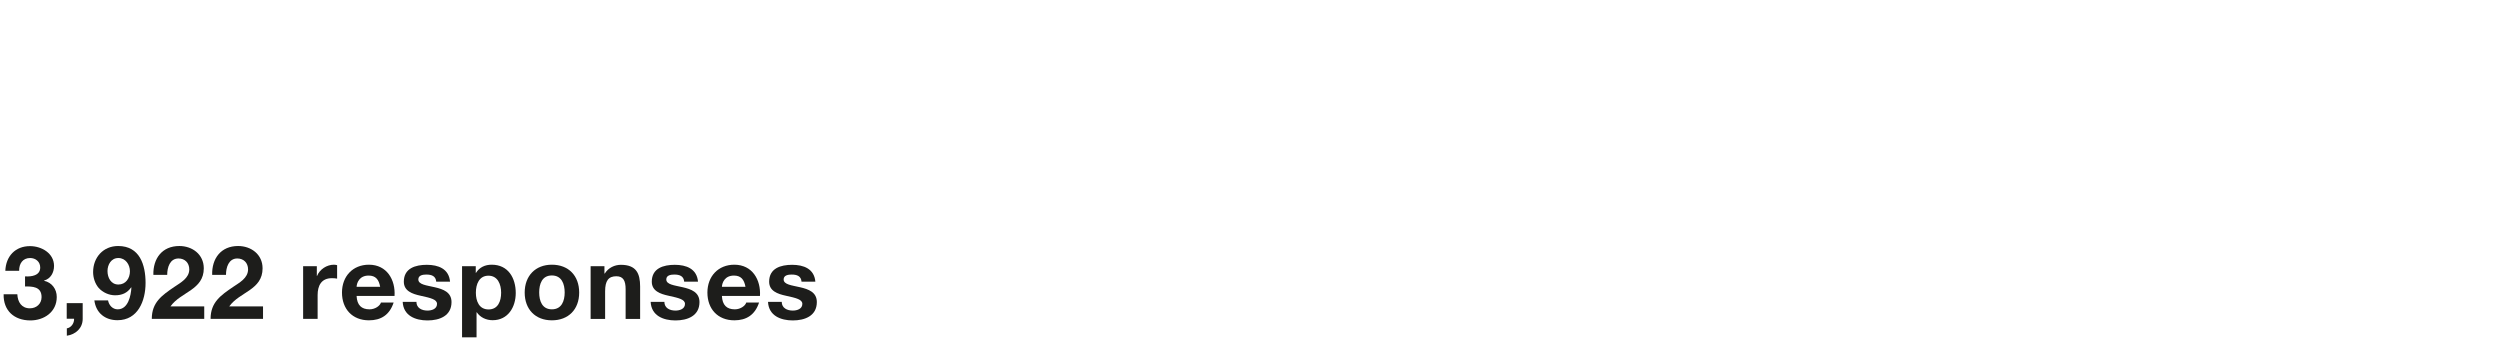 <svg width="638px" height="87px" id="eXtvkru0J8P1" xmlns="http://www.w3.org/2000/svg" xmlns:xlink="http://www.w3.org/1999/xlink" viewBox="0 0 220.7 30" shape-rendering="geometricPrecision" text-rendering="geometricPrecision" project-id="51a851ece4c24faea2c8c38322226963" export-id="ad7b8d2bd13a4239a6082c4d032373cc" cached="false">
<style><![CDATA[
#eXtvkru0J8P2_ts {animation: eXtvkru0J8P2_ts__ts 3000ms linear 1 normal forwards}@keyframes eXtvkru0J8P2_ts__ts { 0% {transform: translate(0.07px,8.345px) scale(0,1)} 16.667% {transform: translate(0.07px,8.345px) scale(0,1);animation-timing-function: cubic-bezier(0.25,0.46,0.45,0.94)} 70% {transform: translate(0.07px,8.345px) scale(1,1)} 100% {transform: translate(0.07px,8.345px) scale(1,1)}} #eXtvkru0J8P3_ts {animation: eXtvkru0J8P3_ts__ts 3000ms linear 1 normal forwards}@keyframes eXtvkru0J8P3_ts__ts { 0% {transform: translate(0.179px,8.345px) scale(0,1)} 16.667% {transform: translate(0.179px,8.345px) scale(0,1);animation-timing-function: cubic-bezier(0.25,0.46,0.45,0.94)} 63.333% {transform: translate(0.179px,8.345px) scale(1,1)} 100% {transform: translate(0.179px,8.345px) scale(1,1)}} #eXtvkru0J8P4_ts {animation: eXtvkru0J8P4_ts__ts 3000ms linear 1 normal forwards}@keyframes eXtvkru0J8P4_ts__ts { 0% {transform: translate(-0px,8.345px) scale(0,1)} 16.667% {transform: translate(-0px,8.345px) scale(0,1);animation-timing-function: cubic-bezier(0.25,0.46,0.45,0.94)} 50% {transform: translate(-0px,8.345px) scale(1,1)} 100% {transform: translate(-0px,8.345px) scale(1,1)}} #eXtvkru0J8P26 {animation: eXtvkru0J8P26_c_o 3000ms linear 1 normal forwards}@keyframes eXtvkru0J8P26_c_o { 0% {opacity: 0} 53.333% {opacity: 0} 70% {opacity: 1} 100% {opacity: 1}} #eXtvkru0J8P31 {animation: eXtvkru0J8P31_c_o 3000ms linear 1 normal forwards}@keyframes eXtvkru0J8P31_c_o { 0% {opacity: 0} 60% {opacity: 0} 76.667% {opacity: 1} 100% {opacity: 1}} #eXtvkru0J8P36 {animation: eXtvkru0J8P36_c_o 3000ms linear 1 normal forwards}@keyframes eXtvkru0J8P36_c_o { 0% {opacity: 0} 40% {opacity: 0} 56.667% {opacity: 1} 100% {opacity: 1}}
]]></style>
<g id="eXtvkru0J8P2_ts" transform="translate(0.07,8.345) scale(0,1)"><rect width="9.92" height="16.69" rx="0" ry="0" transform="translate(210.49,-8.345)" fill="#be5e48"/></g><g id="eXtvkru0J8P3_ts" transform="translate(0.179,8.345) scale(0,1)"><rect width="28.97" height="16.69" rx="0" ry="0" transform="translate(181.741,-8.345)" fill="#b2af9b"/></g><g id="eXtvkru0J8P4_ts" transform="translate(-0,8.345) scale(0,1)"><rect width="182.21" height="16.69" rx="0" ry="0" transform="translate(0,-8.345)" fill="#277052"/></g><g id="eXtvkru0J8P26" transform="translate(0-24.88)" opacity="0"><g><path d="M186.97,52.99h-1.28v-4.09h-1.58v-.96c.89.02,1.71-.29,1.85-1.25h1.02v6.3h-.01Z" fill="#b2af9b"/><path d="M190.28,49.24c.55.04,1.34-.06,1.34-.78c0-.53-.42-.84-.89-.84-.64,0-.98.48-.97,1.13h-1.21c.04-1.29.88-2.18,2.18-2.18c1.01,0,2.12.62,2.12,1.75c0,.59-.3,1.13-.88,1.29v.02c.69.15,1.12.73,1.12,1.43c0,1.32-1.11,2.07-2.34,2.07-1.41,0-2.37-.85-2.34-2.3h1.22c.03.68.37,1.24,1.11,1.24.58,0,1.03-.4,1.03-.99c0-.95-.84-.94-1.46-.94v-.9h-.03Z" fill="#b2af9b"/></g><path d="M196.56,46.57c1.12,0,1.48.83,1.48,1.82s-.47,1.69-1.52,1.69c-1.11,0-1.49-.74-1.49-1.73s.48-1.78,1.53-1.78Zm-.03,2.83c.56,0,.59-.65.59-1.03c0-.35-.03-1.13-.56-1.13-.58,0-.61.71-.61,1.13c0,.39,0,1.04.58,1.04v-.01Zm3.84-2.91h.77l-3.71,6.7h-.78l3.73-6.7h-.01Zm.84,3.12c1.12,0,1.48.78,1.48,1.77s-.47,1.74-1.52,1.74c-1.11,0-1.49-.78-1.49-1.77s.48-1.74,1.53-1.74Zm-.04,2.84c.56,0,.59-.7.59-1.08c0-.35-.03-1.08-.56-1.08-.58,0-.61.66-.61,1.07c0,.39,0,1.09.58,1.09Z" fill="#b2af9b"/></g><g id="eXtvkru0J8P31" transform="translate(0-24.88)" opacity="0"><path d="M208.34,51.54h-2.67v-1.17l2.74-3.67h1.14v3.79h.84v1.05h-.84v1.46h-1.21v-1.46Zm0-3.24h-.03l-1.63,2.19h1.66v-2.19Z" fill="#be5e48"/><path d="M213.92,46.57c1.12,0,1.48.83,1.48,1.82s-.47,1.69-1.52,1.69c-1.11,0-1.49-.74-1.49-1.73s.48-1.78,1.53-1.78Zm-.03,2.83c.56,0,.59-.65.59-1.03c0-.35-.03-1.13-.56-1.13-.58,0-.61.71-.61,1.13c0,.39,0,1.04.58,1.04v-.01Zm3.84-2.91h.77l-3.71,6.7h-.78l3.73-6.7h-.01Zm.84,3.12c1.12,0,1.48.78,1.48,1.77s-.47,1.74-1.52,1.74c-1.11,0-1.49-.78-1.49-1.77s.48-1.74,1.53-1.74Zm-.04,2.84c.56,0,.59-.7.59-1.08c0-.35-.03-1.08-.56-1.08-.58,0-.61.66-.61,1.07c0,.39,0,1.09.58,1.09Z" fill="#be5e48"/></g><g transform="translate(.405 9.95)"><g transform="translate(-.245 10.68)"><g id="eXtvkru0J8P36" transform="translate(0 0)" opacity="0"><g><path d="M105.36,1.04c1.57,0,2.11,1.08,2.11,1.69s-.32,1.12-.92,1.32v.02c.75.17,1.18.75,1.18,1.54c0,1.32-1.19,1.98-2.36,1.98s-2.39-.61-2.39-1.97c0-.8.45-1.37,1.19-1.55v-.02c-.61-.17-.93-.67-.93-1.3c0-1.13,1.1-1.72,2.12-1.72v.01Zm0,5.59c.61,0,1.08-.43,1.08-1.06s-.49-1.01-1.08-1.01-1.12.35-1.12,1s.5,1.07,1.12,1.07Zm0-2.92c.52,0,.95-.29.95-.83c0-.32-.15-.87-.95-.87-.51,0-.96.32-.96.87s.45.83.96.83Z" fill="#277052"/><path d="M110.19,3.72c.55.04,1.34-.06,1.34-.78c0-.53-.42-.84-.89-.84-.64,0-.98.48-.97,1.13h-1.22c.05-1.29.88-2.18,2.18-2.18c1.01,0,2.12.62,2.12,1.75c0,.59-.3,1.13-.88,1.29v.02c.69.15,1.12.73,1.12,1.43c0,1.32-1.11,2.07-2.34,2.07-1.41,0-2.37-.85-2.34-2.3h1.21c.03.68.37,1.24,1.11,1.24.58,0,1.03-.4,1.03-.99c0-.95-.84-.94-1.46-.94v-.9h-.01Z" fill="#277052"/></g><path d="M116.47,1.04c1.12,0,1.48.83,1.48,1.82s-.47,1.69-1.52,1.69c-1.11,0-1.49-.74-1.49-1.73s.48-1.78,1.53-1.78Zm-.03,2.84c.56,0,.59-.65.59-1.03c0-.35-.03-1.13-.56-1.13-.58,0-.61.71-.61,1.13c0,.39,0,1.04.58,1.04v-.01Zm3.84-2.91h.76l-3.71,6.7h-.78l3.73-6.7Zm.84,3.11c1.12,0,1.48.78,1.48,1.77s-.47,1.74-1.52,1.74c-1.11,0-1.49-.78-1.49-1.77s.48-1.74,1.53-1.74Zm-.04,2.84c.56,0,.59-.7.59-1.08c0-.35-.03-1.08-.56-1.08-.58,0-.61.66-.61,1.07c0,.39,0,1.09.58,1.09Z" fill="#277052"/><g><path d="M127.5,9.19c-.8-1.32-1.27-2.55-1.27-4.11s.49-2.95,1.27-4.17h.45c-.8,1.28-1.15,2.79-1.15,4.38c0,1.31.47,2.79,1.15,3.91h-.45v-.01Z" fill="#277052"/><path d="M128.85,2.82h.52v.88h.02c.26-.63.91-1.02,1.66-1.02c1.41,0,2.09,1.14,2.09,2.46s-.67,2.46-2.09,2.46c-.69,0-1.37-.35-1.61-1.02h-.02v2.6h-.57v-6.36Zm2.2.35c-1.25,0-1.63.93-1.63,1.98c0,.96.42,1.98,1.63,1.98c1.08,0,1.52-1.02,1.52-1.98s-.44-1.98-1.52-1.98Z" fill="#277052"/><path d="M133.72,2.82h.52v1.09h.02c.29-.75.92-1.19,1.76-1.15v.57c-1.03-.05-1.73.7-1.73,1.67v2.48h-.57v-4.66Z" fill="#277052"/><path d="M136.59,5.3c0,.83.44,1.83,1.53,1.83.83,0,1.28-.49,1.46-1.19h.57c-.24,1.05-.86,1.67-2.03,1.67-1.48,0-2.1-1.13-2.1-2.46c0-1.22.62-2.46,2.1-2.46s2.09,1.31,2.04,2.61h-3.57Zm3.01-.48c-.03-.86-.56-1.66-1.48-1.66s-1.44.81-1.53,1.66h3.01Z" fill="#277052"/><path d="M140.11,2.82h.63L142.2,6.9h.02l1.44-4.08h.58L142.5,7.47h-.6l-1.79-4.65Z" fill="#277052"/><path d="M144.84,7.47v-.95h.76v.95h-.76Z" fill="#277052"/><path d="M148.39,2.82h.6l1.53,3.96l1.43-3.96h.57L150.5,8.18c-.32.78-.51,1.01-1.22,1.01-.22,0-.34,0-.43-.04v-.48c.13.03.26.04.39.04.5,0,.62-.3.81-.73l.2-.53-1.85-4.63h-.01Z" fill="#277052"/><path d="M152.78,2.82h.52v1.09h.02c.29-.75.92-1.19,1.76-1.15v.57c-1.03-.05-1.73.7-1.73,1.67v2.48h-.57v-4.66Z" fill="#277052"/><path d="M155.66,7.47v-.95h.76v.95h-.76Z" fill="#277052"/><path d="M157.86,3.92v-.95h.76v.95h-.76Zm0,3.55v-.95h.76v.95h-.76Z" fill="#277052"/><path d="M164.48,4.08v.02c.81.16,1.29.77,1.29,1.61c0,1.27-.99,1.9-2.17,1.9s-2.17-.63-2.17-1.9c.02-.82.5-1.47,1.28-1.61v-.02c-.66-.2-1.03-.69-1.03-1.39c0-1.08.98-1.58,1.91-1.58s1.92.5,1.92,1.58c0,.68-.39,1.2-1.03,1.39Zm.72,1.63c0-.91-.76-1.39-1.6-1.37-.86-.02-1.6.44-1.6,1.37s.72,1.42,1.6,1.42s1.6-.46,1.6-1.42Zm-.26-3.02c0-.72-.59-1.1-1.34-1.1-.69,0-1.35.38-1.35,1.1c0,.85.68,1.19,1.35,1.17.69.02,1.34-.36,1.34-1.17Z" fill="#277052"/><path d="M166.46,5.35l2.92-4.19h.51v4.26h.95v.48h-.95v1.57h-.52v-1.57h-2.91v-.55Zm2.91.08v-3.43h-.02l-2.38,3.43h2.39.01Z" fill="#277052"/></g><g><path d="M174.52,2.82c0,.96-.41,1.7-1.43,1.7s-1.43-.74-1.43-1.7.41-1.7,1.43-1.7s1.43.74,1.43,1.7Zm-2.39,0c0,.57.2,1.29.95,1.29s.95-.72.95-1.29-.2-1.31-.95-1.31-.95.73-.95,1.31Zm4.7-1.88h.42l-4.07,6.83h-.43l4.08-6.83Zm1.64,4.96c0,.96-.41,1.7-1.43,1.7s-1.43-.74-1.43-1.7.41-1.7,1.43-1.7s1.43.74,1.43,1.7Zm-2.38.01c0,.57.2,1.29.95,1.29s.95-.72.95-1.29-.2-1.31-.95-1.31-.95.73-.95,1.31Z" fill="#277052"/><path d="M179.15,0.91c.8,1.32,1.27,2.55,1.27,4.11s-.49,2.95-1.27,4.17h-.45c.8-1.28,1.15-2.79,1.15-4.38c0-1.3-.47-2.79-1.15-3.91h.45v.01Z" fill="#277052"/></g></g><g><path d="M2.05,3.72c.55.04,1.34-.06,1.34-.78c0-.53-.42-.84-.89-.84-.64,0-.98.48-.97,1.13h-1.22c.05-1.29.88-2.18,2.18-2.18c1.01,0,2.12.62,2.12,1.75c0,.59-.3,1.13-.88,1.29v.02c.69.15,1.12.73,1.12,1.43c0,1.32-1.11,2.07-2.34,2.07C1.09,7.6,0.13,6.75,0.16,5.3h1.21c.03.68.37,1.24,1.11,1.24.58,0,1.03-.4,1.03-.99c0-.95-.84-.94-1.46-.94v-.9.01Z" fill="#1d1d1b"/><path d="M5.73,6.08h1.41v1.39c0,.83-.63,1.38-1.4,1.49v-.65c.38-.06.66-.45.64-.85h-.65v-1.39.01Z" fill="#1d1d1b"/><path d="M9.38,5.85c.08.42.4.78.85.78.93,0,1.17-1.22,1.21-1.92l-.02-.02c-.35.5-.81.7-1.42.7-.54,0-1.09-.25-1.45-.65-.33-.39-.49-.91-.49-1.4c0-1.29.89-2.3,2.21-2.3c1.91,0,2.42,1.67,2.42,3.26s-.68,3.29-2.48,3.29c-1.09,0-1.9-.64-2.04-1.75h1.22l-.01.01Zm1.93-2.58c0-.58-.38-1.17-1.02-1.17s-.96.59-.96,1.15c0,.59.31,1.19.96,1.19s1.02-.55,1.02-1.17Z" fill="#1d1d1b"/><path d="M13.38,3.59c-.04-1.44.77-2.55,2.29-2.55c1.15,0,2.16.74,2.16,1.97c0,.95-.5,1.47-1.12,1.91s-1.36.8-1.82,1.45h2.98v1.1h-4.63c0-1.46.9-2.08,1.99-2.82.56-.38,1.31-.77,1.32-1.54c0-.59-.4-.97-.95-.97-.76,0-1,.78-1,1.45h-1.22Z" fill="#1d1d1b"/><path d="M18.57,3.59c-.04-1.44.77-2.55,2.29-2.55c1.15,0,2.16.74,2.16,1.97c0,.95-.5,1.47-1.12,1.91s-1.36.8-1.82,1.45h2.98v1.1h-4.63c0-1.46.9-2.08,1.99-2.82.56-.38,1.31-.77,1.32-1.54c0-.59-.4-.97-.95-.97-.76,0-1,.78-1,1.45h-1.22Z" fill="#1d1d1b"/><path d="M26.59,2.82h1.22v.86h.02c.23-.58.86-.99,1.49-.99.09,0,.2.02.28.04v1.19c-.12-.03-.31-.04-.46-.04-.94,0-1.26.67-1.26,1.49v2.1h-1.28v-4.65h-.01Z" fill="#1d1d1b"/><path d="M31.32,5.45c.04.81.43,1.18,1.14,1.18.51,0,.93-.32,1.01-.6h1.12c-.36,1.1-1.12,1.57-2.18,1.57-1.47,0-2.38-1.01-2.38-2.45s.96-2.46,2.38-2.46c1.58,0,2.35,1.33,2.26,2.76h-3.36.01Zm2.08-.81c-.12-.65-.4-.99-1.02-.99-.81,0-1.04.63-1.06.99h2.08Z" fill="#1d1d1b"/><path d="M36.6,5.96c0,.56.48.78.98.78.37,0,.84-.14.84-.59c0-.39-.53-.52-1.45-.72-.74-.16-1.48-.42-1.48-1.24c0-1.19,1.03-1.49,2.03-1.49s1.95.34,2.05,1.49h-1.22c-.04-.5-.41-.63-.87-.63-.29,0-.71.05-.71.43c0,.46.72.52,1.45.69.75.17,1.48.44,1.48,1.31c0,1.22-1.06,1.62-2.12,1.62s-2.13-.41-2.19-1.64h1.22l-.01-.01Z" fill="#1d1d1b"/><path d="M40.63,2.82h1.21v.59h.02c.31-.5.81-.72,1.39-.72c1.46,0,2.12,1.18,2.12,2.5c0,1.24-.68,2.4-2.04,2.4-.56,0-1.09-.24-1.4-.7h-.02v2.21h-1.28v-6.28Zm3.45,2.34c0-.74-.3-1.5-1.12-1.5s-1.11.75-1.11,1.5.29,1.48,1.12,1.48s1.11-.72,1.11-1.48Z" fill="#1d1d1b"/><path d="M48.56,2.69c1.47,0,2.41.97,2.41,2.46s-.95,2.45-2.41,2.45-2.4-.97-2.4-2.45.95-2.46,2.4-2.46Zm0,3.94c.87,0,1.13-.75,1.13-1.49s-.26-1.5-1.13-1.5-1.12.75-1.12,1.5.26,1.49,1.12,1.49Z" fill="#1d1d1b"/><path d="M51.98,2.82h1.22v.65h.03c.32-.52.88-.77,1.42-.77c1.36,0,1.7.76,1.7,1.92v2.86h-1.28v-2.63c0-.76-.22-1.14-.82-1.14-.69,0-.99.39-.99,1.33v2.44h-1.28v-4.66Z" fill="#1d1d1b"/><path d="M58.49,5.96c0,.56.48.78.98.78.37,0,.84-.14.84-.59c0-.39-.53-.52-1.45-.72-.74-.16-1.48-.42-1.48-1.24c0-1.19,1.03-1.49,2.03-1.49s1.95.34,2.05,1.49h-1.22c-.04-.5-.41-.63-.87-.63-.29,0-.71.05-.71.43c0,.46.72.52,1.45.69.75.17,1.48.44,1.48,1.31c0,1.22-1.06,1.62-2.12,1.62s-2.13-.41-2.19-1.64h1.22l-.01-.01Z" fill="#1d1d1b"/><path d="M63.57,5.45c.04.81.43,1.18,1.14,1.18.51,0,.93-.32,1.01-.6h1.13c-.36,1.1-1.13,1.57-2.18,1.57-1.47,0-2.38-1.01-2.38-2.45s.96-2.46,2.38-2.46c1.58,0,2.35,1.33,2.26,2.76h-3.36Zm2.08-.81c-.12-.65-.4-.99-1.02-.99-.81,0-1.04.63-1.06.99h2.08Z" fill="#1d1d1b"/><path d="M68.85,5.96c0,.56.48.78.98.78.37,0,.84-.14.84-.59c0-.39-.53-.52-1.45-.72-.74-.16-1.48-.42-1.48-1.24c0-1.19,1.03-1.49,2.03-1.49s1.95.34,2.05,1.49h-1.22c-.04-.5-.41-.63-.87-.63-.29,0-.71.05-.71.43c0,.46.72.52,1.45.69.75.17,1.48.44,1.48,1.31c0,1.22-1.06,1.62-2.12,1.62s-2.13-.41-2.19-1.64h1.22l-.01-.01Z" fill="#1d1d1b"/></g></g></g></svg>

